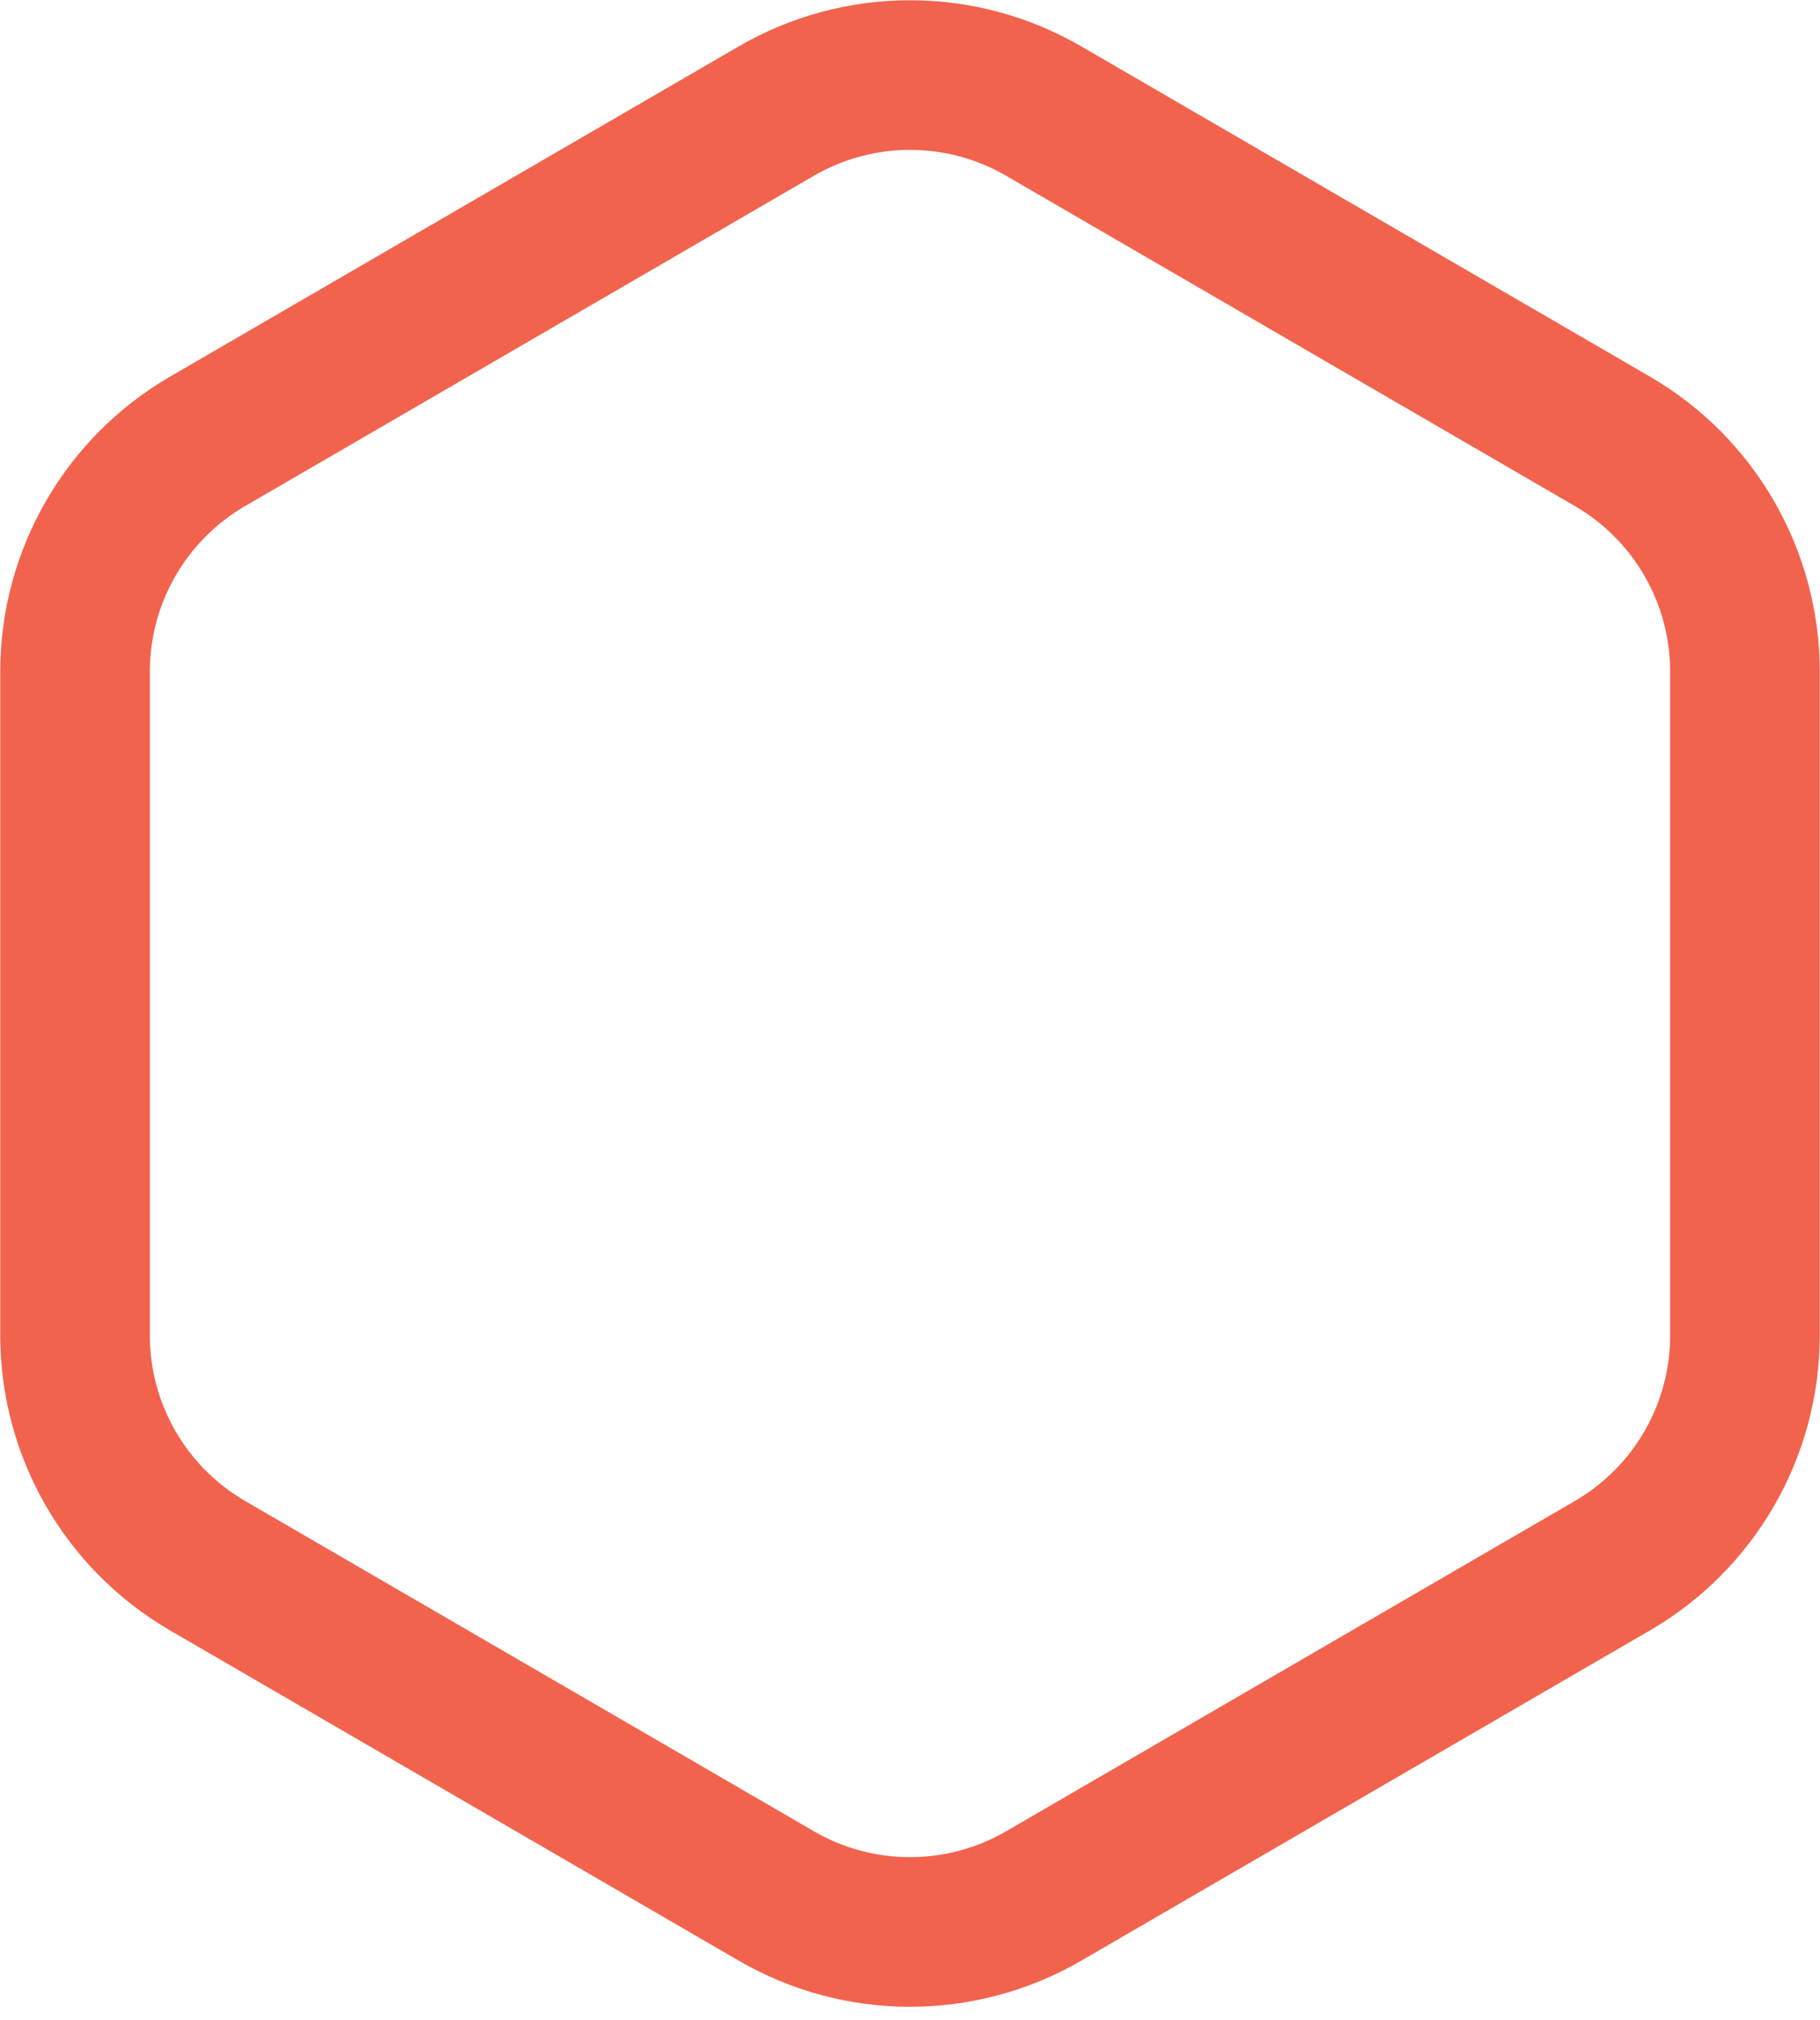 <svg width="73" height="81" viewBox="0 0 73 81" fill="none" xmlns="http://www.w3.org/2000/svg">
<path d="M41.863 4.454L64.671 17.696C67.963 19.607 69.99 23.127 69.99 26.933V53.547C69.99 57.355 67.963 60.874 64.671 62.785L41.863 76.027C38.547 77.952 34.453 77.952 31.137 76.027L8.329 62.785C5.037 60.874 3.01 57.355 3.01 53.548V26.933C3.01 23.127 5.037 19.607 8.329 17.696L31.137 4.454C34.453 2.529 38.547 2.529 41.863 4.454Z" stroke="#F2634D" stroke-width="6"/>
</svg>
